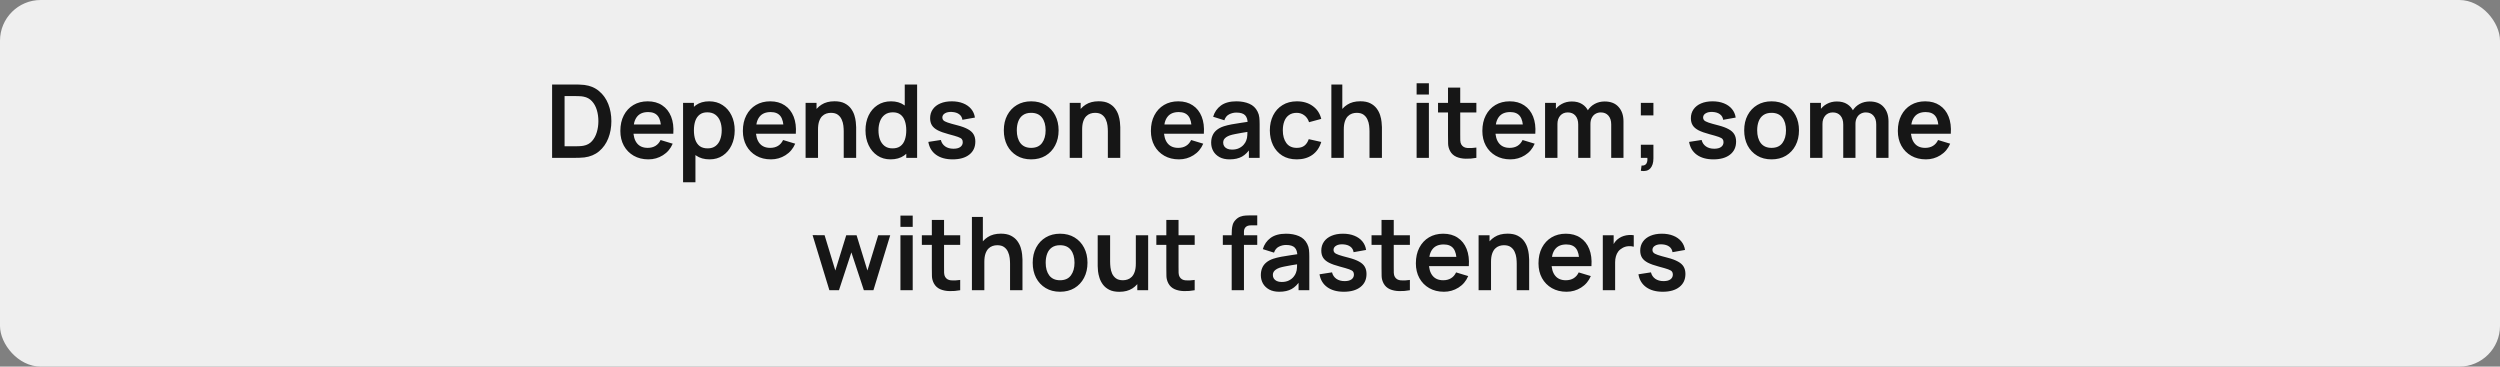 <?xml version="1.0" encoding="UTF-8"?> <svg xmlns="http://www.w3.org/2000/svg" width="491" height="72" viewBox="0 0 491 72" fill="none"><rect x="0" y="0" width="491" height="72" fill="#808080" stroke="none"/><rect width="491" height="72" rx="8" fill="#EFEFEF"></rect><path d="M108.433 31V16.6H113.023C113.143 16.6 113.38 16.603 113.733 16.61C114.093 16.617 114.44 16.64 114.773 16.68C115.913 16.827 116.877 17.233 117.663 17.9C118.457 18.56 119.057 19.403 119.463 20.43C119.87 21.457 120.073 22.58 120.073 23.8C120.073 25.02 119.87 26.143 119.463 27.17C119.057 28.197 118.457 29.043 117.663 29.71C116.877 30.37 115.913 30.773 114.773 30.92C114.447 30.96 114.103 30.983 113.743 30.99C113.383 30.997 113.143 31 113.023 31H108.433ZM110.883 28.73H113.023C113.223 28.73 113.477 28.723 113.783 28.71C114.097 28.697 114.373 28.667 114.613 28.62C115.293 28.493 115.847 28.19 116.273 27.71C116.7 27.23 117.013 26.647 117.213 25.96C117.42 25.273 117.523 24.553 117.523 23.8C117.523 23.02 117.42 22.287 117.213 21.6C117.007 20.913 116.687 20.337 116.253 19.87C115.827 19.403 115.28 19.107 114.613 18.98C114.373 18.927 114.097 18.897 113.783 18.89C113.477 18.877 113.223 18.87 113.023 18.87H110.883V28.73ZM127.347 31.3C126.254 31.3 125.294 31.063 124.467 30.59C123.64 30.117 122.994 29.46 122.527 28.62C122.067 27.78 121.837 26.813 121.837 25.72C121.837 24.54 122.064 23.517 122.517 22.65C122.97 21.777 123.6 21.1 124.407 20.62C125.214 20.14 126.147 19.9 127.207 19.9C128.327 19.9 129.277 20.163 130.057 20.69C130.844 21.21 131.427 21.947 131.807 22.9C132.187 23.853 132.33 24.977 132.237 26.27H129.847V25.39C129.84 24.217 129.634 23.36 129.227 22.82C128.82 22.28 128.18 22.01 127.307 22.01C126.32 22.01 125.587 22.317 125.107 22.93C124.627 23.537 124.387 24.427 124.387 25.6C124.387 26.693 124.627 27.54 125.107 28.14C125.587 28.74 126.287 29.04 127.207 29.04C127.8 29.04 128.31 28.91 128.737 28.65C129.17 28.383 129.504 28 129.737 27.5L132.117 28.22C131.704 29.193 131.064 29.95 130.197 30.49C129.337 31.03 128.387 31.3 127.347 31.3ZM123.627 26.27V24.45H131.057V26.27H123.627ZM139.365 31.3C138.312 31.3 137.429 31.05 136.715 30.55C136.002 30.05 135.465 29.37 135.105 28.51C134.745 27.643 134.565 26.673 134.565 25.6C134.565 24.513 134.745 23.54 135.105 22.68C135.465 21.82 135.992 21.143 136.685 20.65C137.385 20.15 138.249 19.9 139.275 19.9C140.295 19.9 141.179 20.15 141.925 20.65C142.679 21.143 143.262 21.82 143.675 22.68C144.089 23.533 144.295 24.507 144.295 25.6C144.295 26.68 144.092 27.65 143.685 28.51C143.279 29.37 142.705 30.05 141.965 30.55C141.225 31.05 140.359 31.3 139.365 31.3ZM134.155 35.8V20.2H136.285V27.78H136.585V35.8H134.155ZM138.995 29.14C139.622 29.14 140.139 28.983 140.545 28.67C140.952 28.357 141.252 27.933 141.445 27.4C141.645 26.86 141.745 26.26 141.745 25.6C141.745 24.947 141.645 24.353 141.445 23.82C141.245 23.28 140.935 22.853 140.515 22.54C140.095 22.22 139.562 22.06 138.915 22.06C138.302 22.06 137.802 22.21 137.415 22.51C137.029 22.803 136.742 23.217 136.555 23.75C136.375 24.277 136.285 24.893 136.285 25.6C136.285 26.3 136.375 26.917 136.555 27.45C136.742 27.983 137.032 28.4 137.425 28.7C137.825 28.993 138.349 29.14 138.995 29.14ZM151.41 31.3C150.316 31.3 149.356 31.063 148.53 30.59C147.703 30.117 147.056 29.46 146.59 28.62C146.13 27.78 145.9 26.813 145.9 25.72C145.9 24.54 146.126 23.517 146.58 22.65C147.033 21.777 147.663 21.1 148.47 20.62C149.276 20.14 150.21 19.9 151.27 19.9C152.39 19.9 153.34 20.163 154.12 20.69C154.906 21.21 155.49 21.947 155.87 22.9C156.25 23.853 156.393 24.977 156.3 26.27H153.91V25.39C153.903 24.217 153.696 23.36 153.29 22.82C152.883 22.28 152.243 22.01 151.37 22.01C150.383 22.01 149.65 22.317 149.17 22.93C148.69 23.537 148.45 24.427 148.45 25.6C148.45 26.693 148.69 27.54 149.17 28.14C149.65 28.74 150.35 29.04 151.27 29.04C151.863 29.04 152.373 28.91 152.8 28.65C153.233 28.383 153.566 28 153.8 27.5L156.18 28.22C155.766 29.193 155.126 29.95 154.26 30.49C153.4 31.03 152.45 31.3 151.41 31.3ZM147.69 26.27V24.45H155.12V26.27H147.69ZM165.708 31V25.8C165.708 25.46 165.685 25.083 165.638 24.67C165.591 24.257 165.481 23.86 165.308 23.48C165.141 23.093 164.888 22.777 164.548 22.53C164.215 22.283 163.761 22.16 163.188 22.16C162.881 22.16 162.578 22.21 162.278 22.31C161.978 22.41 161.705 22.583 161.458 22.83C161.218 23.07 161.025 23.403 160.878 23.83C160.731 24.25 160.658 24.79 160.658 25.45L159.228 24.84C159.228 23.92 159.405 23.087 159.758 22.34C160.118 21.593 160.645 21 161.338 20.56C162.031 20.113 162.885 19.89 163.898 19.89C164.698 19.89 165.358 20.023 165.878 20.29C166.398 20.557 166.811 20.897 167.118 21.31C167.425 21.723 167.651 22.163 167.798 22.63C167.945 23.097 168.038 23.54 168.078 23.96C168.125 24.373 168.148 24.71 168.148 24.97V31H165.708ZM158.218 31V20.2H160.368V23.55H160.658V31H158.218ZM174.912 31.3C173.918 31.3 173.052 31.05 172.312 30.55C171.572 30.05 170.998 29.37 170.592 28.51C170.185 27.65 169.982 26.68 169.982 25.6C169.982 24.507 170.185 23.533 170.592 22.68C171.005 21.82 171.588 21.143 172.342 20.65C173.095 20.15 173.982 19.9 175.002 19.9C176.028 19.9 176.888 20.15 177.582 20.65C178.282 21.143 178.812 21.82 179.172 22.68C179.532 23.54 179.712 24.513 179.712 25.6C179.712 26.673 179.532 27.643 179.172 28.51C178.812 29.37 178.275 30.05 177.562 30.55C176.848 31.05 175.965 31.3 174.912 31.3ZM175.282 29.14C175.928 29.14 176.448 28.993 176.842 28.7C177.242 28.4 177.532 27.983 177.712 27.45C177.898 26.917 177.992 26.3 177.992 25.6C177.992 24.893 177.898 24.277 177.712 23.75C177.532 23.217 177.248 22.803 176.862 22.51C176.475 22.21 175.975 22.06 175.362 22.06C174.715 22.06 174.182 22.22 173.762 22.54C173.342 22.853 173.032 23.28 172.832 23.82C172.632 24.353 172.532 24.947 172.532 25.6C172.532 26.26 172.628 26.86 172.822 27.4C173.022 27.933 173.325 28.357 173.732 28.67C174.138 28.983 174.655 29.14 175.282 29.14ZM177.992 31V23.42H177.692V16.6H180.122V31H177.992ZM187.095 31.3C185.762 31.3 184.679 31 183.845 30.4C183.012 29.8 182.505 28.957 182.325 27.87L184.785 27.49C184.912 28.023 185.192 28.443 185.625 28.75C186.059 29.057 186.605 29.21 187.265 29.21C187.845 29.21 188.292 29.097 188.605 28.87C188.925 28.637 189.085 28.32 189.085 27.92C189.085 27.673 189.025 27.477 188.905 27.33C188.792 27.177 188.539 27.03 188.145 26.89C187.752 26.75 187.149 26.573 186.335 26.36C185.429 26.12 184.709 25.863 184.175 25.59C183.642 25.31 183.259 24.98 183.025 24.6C182.792 24.22 182.675 23.76 182.675 23.22C182.675 22.547 182.852 21.96 183.205 21.46C183.559 20.96 184.052 20.577 184.685 20.31C185.319 20.037 186.065 19.9 186.925 19.9C187.765 19.9 188.509 20.03 189.155 20.29C189.809 20.55 190.335 20.92 190.735 21.4C191.135 21.88 191.382 22.443 191.475 23.09L189.015 23.53C188.955 23.07 188.745 22.707 188.385 22.44C188.032 22.173 187.559 22.023 186.965 21.99C186.399 21.957 185.942 22.043 185.595 22.25C185.249 22.45 185.075 22.733 185.075 23.1C185.075 23.307 185.145 23.483 185.285 23.63C185.425 23.777 185.705 23.923 186.125 24.07C186.552 24.217 187.185 24.397 188.025 24.61C188.885 24.83 189.572 25.083 190.085 25.37C190.605 25.65 190.979 25.987 191.205 26.38C191.439 26.773 191.555 27.25 191.555 27.81C191.555 28.897 191.159 29.75 190.365 30.37C189.579 30.99 188.489 31.3 187.095 31.3ZM202.52 31.3C201.44 31.3 200.496 31.057 199.69 30.57C198.883 30.083 198.256 29.413 197.81 28.56C197.37 27.7 197.15 26.713 197.15 25.6C197.15 24.467 197.376 23.473 197.83 22.62C198.283 21.767 198.913 21.1 199.72 20.62C200.526 20.14 201.46 19.9 202.52 19.9C203.606 19.9 204.553 20.143 205.36 20.63C206.166 21.117 206.793 21.79 207.24 22.65C207.686 23.503 207.91 24.487 207.91 25.6C207.91 26.72 207.683 27.71 207.23 28.57C206.783 29.423 206.156 30.093 205.35 30.58C204.543 31.06 203.6 31.3 202.52 31.3ZM202.52 29.04C203.48 29.04 204.193 28.72 204.66 28.08C205.126 27.44 205.36 26.613 205.36 25.6C205.36 24.553 205.123 23.72 204.65 23.1C204.176 22.473 203.466 22.16 202.52 22.16C201.873 22.16 201.34 22.307 200.92 22.6C200.506 22.887 200.2 23.29 200 23.81C199.8 24.323 199.7 24.92 199.7 25.6C199.7 26.647 199.936 27.483 200.41 28.11C200.89 28.73 201.593 29.04 202.52 29.04ZM217.583 31V25.8C217.583 25.46 217.56 25.083 217.513 24.67C217.466 24.257 217.356 23.86 217.183 23.48C217.016 23.093 216.763 22.777 216.423 22.53C216.09 22.283 215.636 22.16 215.063 22.16C214.756 22.16 214.453 22.21 214.153 22.31C213.853 22.41 213.58 22.583 213.333 22.83C213.093 23.07 212.9 23.403 212.753 23.83C212.606 24.25 212.533 24.79 212.533 25.45L211.103 24.84C211.103 23.92 211.28 23.087 211.633 22.34C211.993 21.593 212.52 21 213.213 20.56C213.906 20.113 214.76 19.89 215.773 19.89C216.573 19.89 217.233 20.023 217.753 20.29C218.273 20.557 218.686 20.897 218.993 21.31C219.3 21.723 219.526 22.163 219.673 22.63C219.82 23.097 219.913 23.54 219.953 23.96C220 24.373 220.023 24.71 220.023 24.97V31H217.583ZM210.093 31V20.2H212.243V23.55H212.533V31H210.093ZM231.546 31.3C230.453 31.3 229.493 31.063 228.666 30.59C227.84 30.117 227.193 29.46 226.726 28.62C226.266 27.78 226.036 26.813 226.036 25.72C226.036 24.54 226.263 23.517 226.716 22.65C227.17 21.777 227.8 21.1 228.606 20.62C229.413 20.14 230.346 19.9 231.406 19.9C232.526 19.9 233.476 20.163 234.256 20.69C235.043 21.21 235.626 21.947 236.006 22.9C236.386 23.853 236.53 24.977 236.436 26.27H234.046V25.39C234.04 24.217 233.833 23.36 233.426 22.82C233.02 22.28 232.38 22.01 231.506 22.01C230.52 22.01 229.786 22.317 229.306 22.93C228.826 23.537 228.586 24.427 228.586 25.6C228.586 26.693 228.826 27.54 229.306 28.14C229.786 28.74 230.486 29.04 231.406 29.04C232 29.04 232.51 28.91 232.936 28.65C233.37 28.383 233.703 28 233.936 27.5L236.316 28.22C235.903 29.193 235.263 29.95 234.396 30.49C233.536 31.03 232.586 31.3 231.546 31.3ZM227.826 26.27V24.45H235.256V26.27H227.826ZM241.492 31.3C240.712 31.3 240.052 31.153 239.512 30.86C238.972 30.56 238.562 30.163 238.282 29.67C238.009 29.177 237.872 28.633 237.872 28.04C237.872 27.52 237.959 27.053 238.132 26.64C238.306 26.22 238.572 25.86 238.932 25.56C239.292 25.253 239.759 25.003 240.332 24.81C240.766 24.67 241.272 24.543 241.852 24.43C242.439 24.317 243.072 24.213 243.752 24.12C244.439 24.02 245.156 23.913 245.902 23.8L245.042 24.29C245.049 23.543 244.882 22.993 244.542 22.64C244.202 22.287 243.629 22.11 242.822 22.11C242.336 22.11 241.866 22.223 241.412 22.45C240.959 22.677 240.642 23.067 240.462 23.62L238.262 22.93C238.529 22.017 239.036 21.283 239.782 20.73C240.536 20.177 241.549 19.9 242.822 19.9C243.782 19.9 244.626 20.057 245.352 20.37C246.086 20.683 246.629 21.197 246.982 21.91C247.176 22.29 247.292 22.68 247.332 23.08C247.372 23.473 247.392 23.903 247.392 24.37V31H245.282V28.66L245.632 29.04C245.146 29.82 244.576 30.393 243.922 30.76C243.276 31.12 242.466 31.3 241.492 31.3ZM241.972 29.38C242.519 29.38 242.986 29.283 243.372 29.09C243.759 28.897 244.066 28.66 244.292 28.38C244.526 28.1 244.682 27.837 244.762 27.59C244.889 27.283 244.959 26.933 244.972 26.54C244.992 26.14 245.002 25.817 245.002 25.57L245.742 25.79C245.016 25.903 244.392 26.003 243.872 26.09C243.352 26.177 242.906 26.26 242.532 26.34C242.159 26.413 241.829 26.497 241.542 26.59C241.262 26.69 241.026 26.807 240.832 26.94C240.639 27.073 240.489 27.227 240.382 27.4C240.282 27.573 240.232 27.777 240.232 28.01C240.232 28.277 240.299 28.513 240.432 28.72C240.566 28.92 240.759 29.08 241.012 29.2C241.272 29.32 241.592 29.38 241.972 29.38ZM254.686 31.3C253.572 31.3 252.622 31.053 251.836 30.56C251.049 30.06 250.446 29.38 250.026 28.52C249.612 27.66 249.402 26.687 249.396 25.6C249.402 24.493 249.619 23.513 250.046 22.66C250.479 21.8 251.092 21.127 251.886 20.64C252.679 20.147 253.622 19.9 254.716 19.9C255.942 19.9 256.979 20.21 257.826 20.83C258.679 21.443 259.236 22.283 259.496 23.35L257.096 24C256.909 23.42 256.599 22.97 256.166 22.65C255.732 22.323 255.239 22.16 254.686 22.16C254.059 22.16 253.542 22.31 253.136 22.61C252.729 22.903 252.429 23.31 252.236 23.83C252.042 24.35 251.946 24.94 251.946 25.6C251.946 26.627 252.176 27.457 252.636 28.09C253.096 28.723 253.779 29.04 254.686 29.04C255.326 29.04 255.829 28.893 256.196 28.6C256.569 28.307 256.849 27.883 257.036 27.33L259.496 27.88C259.162 28.98 258.579 29.827 257.746 30.42C256.912 31.007 255.892 31.3 254.686 31.3ZM268.97 31V25.8C268.97 25.46 268.946 25.083 268.9 24.67C268.853 24.257 268.743 23.86 268.57 23.48C268.403 23.093 268.15 22.777 267.81 22.53C267.476 22.283 267.023 22.16 266.45 22.16C266.143 22.16 265.84 22.21 265.54 22.31C265.24 22.41 264.966 22.583 264.72 22.83C264.48 23.07 264.286 23.403 264.14 23.83C263.993 24.25 263.92 24.79 263.92 25.45L262.49 24.84C262.49 23.92 262.666 23.087 263.02 22.34C263.38 21.593 263.906 21 264.6 20.56C265.293 20.113 266.146 19.89 267.16 19.89C267.96 19.89 268.62 20.023 269.14 20.29C269.66 20.557 270.073 20.897 270.38 21.31C270.686 21.723 270.913 22.163 271.06 22.63C271.206 23.097 271.3 23.54 271.34 23.96C271.386 24.373 271.41 24.71 271.41 24.97V31H268.97ZM261.48 31V16.6H263.63V24.18H263.92V31H261.48ZM278.223 18.56V16.35H280.633V18.56H278.223ZM278.223 31V20.2H280.633V31H278.223ZM289.959 31C289.245 31.133 288.545 31.19 287.859 31.17C287.179 31.157 286.569 31.033 286.029 30.8C285.489 30.56 285.079 30.183 284.799 29.67C284.552 29.203 284.422 28.727 284.409 28.24C284.395 27.753 284.389 27.203 284.389 26.59V17.2H286.789V26.45C286.789 26.883 286.792 27.263 286.799 27.59C286.812 27.917 286.882 28.183 287.009 28.39C287.249 28.79 287.632 29.013 288.159 29.06C288.685 29.107 289.285 29.08 289.959 28.98V31ZM282.429 22.09V20.2H289.959V22.09H282.429ZM296.644 31.3C295.551 31.3 294.591 31.063 293.764 30.59C292.937 30.117 292.291 29.46 291.824 28.62C291.364 27.78 291.134 26.813 291.134 25.72C291.134 24.54 291.361 23.517 291.814 22.65C292.267 21.777 292.897 21.1 293.704 20.62C294.511 20.14 295.444 19.9 296.504 19.9C297.624 19.9 298.574 20.163 299.354 20.69C300.141 21.21 300.724 21.947 301.104 22.9C301.484 23.853 301.627 24.977 301.534 26.27H299.144V25.39C299.137 24.217 298.931 23.36 298.524 22.82C298.117 22.28 297.477 22.01 296.604 22.01C295.617 22.01 294.884 22.317 294.404 22.93C293.924 23.537 293.684 24.427 293.684 25.6C293.684 26.693 293.924 27.54 294.404 28.14C294.884 28.74 295.584 29.04 296.504 29.04C297.097 29.04 297.607 28.91 298.034 28.65C298.467 28.383 298.801 28 299.034 27.5L301.414 28.22C301.001 29.193 300.361 29.95 299.494 30.49C298.634 31.03 297.684 31.3 296.644 31.3ZM292.924 26.27V24.45H300.354V26.27H292.924ZM316.442 31V24.44C316.442 23.7 316.259 23.123 315.892 22.71C315.526 22.29 315.029 22.08 314.402 22.08C314.016 22.08 313.669 22.17 313.362 22.35C313.056 22.523 312.812 22.783 312.632 23.13C312.452 23.47 312.362 23.877 312.362 24.35L311.292 23.72C311.286 22.973 311.452 22.317 311.792 21.75C312.139 21.177 312.606 20.73 313.192 20.41C313.779 20.09 314.432 19.93 315.152 19.93C316.346 19.93 317.259 20.29 317.892 21.01C318.532 21.723 318.852 22.663 318.852 23.83V31H316.442ZM303.452 31V20.2H305.582V23.55H305.882V31H303.452ZM309.962 31V24.47C309.962 23.717 309.779 23.13 309.412 22.71C309.046 22.29 308.546 22.08 307.912 22.08C307.299 22.08 306.806 22.29 306.432 22.71C306.066 23.13 305.882 23.677 305.882 24.35L304.802 23.63C304.802 22.93 304.976 22.3 305.322 21.74C305.669 21.18 306.136 20.74 306.722 20.42C307.316 20.093 307.979 19.93 308.712 19.93C309.519 19.93 310.192 20.103 310.732 20.45C311.279 20.79 311.686 21.257 311.952 21.85C312.226 22.437 312.362 23.1 312.362 23.84V31H309.962ZM322.261 33.55L322.401 32.51C322.707 32.537 322.951 32.483 323.131 32.35C323.311 32.223 323.431 32.04 323.491 31.8C323.557 31.567 323.574 31.3 323.541 31H322.261V28.43H324.731V31.1C324.731 31.973 324.524 32.633 324.111 33.08C323.697 33.527 323.081 33.683 322.261 33.55ZM322.261 22.67V20.2H324.731V22.67H322.261ZM336.509 31.3C335.176 31.3 334.093 31 333.259 30.4C332.426 29.8 331.919 28.957 331.739 27.87L334.199 27.49C334.326 28.023 334.606 28.443 335.039 28.75C335.473 29.057 336.019 29.21 336.679 29.21C337.259 29.21 337.706 29.097 338.019 28.87C338.339 28.637 338.499 28.32 338.499 27.92C338.499 27.673 338.439 27.477 338.319 27.33C338.206 27.177 337.953 27.03 337.559 26.89C337.166 26.75 336.563 26.573 335.749 26.36C334.843 26.12 334.123 25.863 333.589 25.59C333.056 25.31 332.673 24.98 332.439 24.6C332.206 24.22 332.089 23.76 332.089 23.22C332.089 22.547 332.266 21.96 332.619 21.46C332.973 20.96 333.466 20.577 334.099 20.31C334.733 20.037 335.479 19.9 336.339 19.9C337.179 19.9 337.923 20.03 338.569 20.29C339.223 20.55 339.749 20.92 340.149 21.4C340.549 21.88 340.796 22.443 340.889 23.09L338.429 23.53C338.369 23.07 338.159 22.707 337.799 22.44C337.446 22.173 336.973 22.023 336.379 21.99C335.813 21.957 335.356 22.043 335.009 22.25C334.663 22.45 334.489 22.733 334.489 23.1C334.489 23.307 334.559 23.483 334.699 23.63C334.839 23.777 335.119 23.923 335.539 24.07C335.966 24.217 336.599 24.397 337.439 24.61C338.299 24.83 338.986 25.083 339.499 25.37C340.019 25.65 340.393 25.987 340.619 26.38C340.853 26.773 340.969 27.25 340.969 27.81C340.969 28.897 340.573 29.75 339.779 30.37C338.993 30.99 337.903 31.3 336.509 31.3ZM347.93 31.3C346.85 31.3 345.906 31.057 345.1 30.57C344.293 30.083 343.666 29.413 343.22 28.56C342.78 27.7 342.56 26.713 342.56 25.6C342.56 24.467 342.786 23.473 343.24 22.62C343.693 21.767 344.323 21.1 345.13 20.62C345.936 20.14 346.87 19.9 347.93 19.9C349.016 19.9 349.963 20.143 350.77 20.63C351.576 21.117 352.203 21.79 352.65 22.65C353.096 23.503 353.32 24.487 353.32 25.6C353.32 26.72 353.093 27.71 352.64 28.57C352.193 29.423 351.566 30.093 350.76 30.58C349.953 31.06 349.01 31.3 347.93 31.3ZM347.93 29.04C348.89 29.04 349.603 28.72 350.07 28.08C350.536 27.44 350.77 26.613 350.77 25.6C350.77 24.553 350.533 23.72 350.06 23.1C349.586 22.473 348.876 22.16 347.93 22.16C347.283 22.16 346.75 22.307 346.33 22.6C345.916 22.887 345.61 23.29 345.41 23.81C345.21 24.323 345.11 24.92 345.11 25.6C345.11 26.647 345.346 27.483 345.82 28.11C346.3 28.73 347.003 29.04 347.93 29.04ZM368.493 31V24.44C368.493 23.7 368.31 23.123 367.943 22.71C367.576 22.29 367.08 22.08 366.453 22.08C366.066 22.08 365.72 22.17 365.413 22.35C365.106 22.523 364.863 22.783 364.683 23.13C364.503 23.47 364.413 23.877 364.413 24.35L363.343 23.72C363.336 22.973 363.503 22.317 363.843 21.75C364.19 21.177 364.656 20.73 365.243 20.41C365.83 20.09 366.483 19.93 367.203 19.93C368.396 19.93 369.31 20.29 369.943 21.01C370.583 21.723 370.903 22.663 370.903 23.83V31H368.493ZM355.503 31V20.2H357.633V23.55H357.933V31H355.503ZM362.013 31V24.47C362.013 23.717 361.83 23.13 361.463 22.71C361.096 22.29 360.596 22.08 359.963 22.08C359.35 22.08 358.856 22.29 358.483 22.71C358.116 23.13 357.933 23.677 357.933 24.35L356.853 23.63C356.853 22.93 357.026 22.3 357.373 21.74C357.72 21.18 358.186 20.74 358.773 20.42C359.366 20.093 360.03 19.93 360.763 19.93C361.57 19.93 362.243 20.103 362.783 20.45C363.33 20.79 363.736 21.257 364.003 21.85C364.276 22.437 364.413 23.1 364.413 23.84V31H362.013ZM378.246 31.3C377.152 31.3 376.192 31.063 375.366 30.59C374.539 30.117 373.892 29.46 373.426 28.62C372.966 27.78 372.736 26.813 372.736 25.72C372.736 24.54 372.962 23.517 373.416 22.65C373.869 21.777 374.499 21.1 375.306 20.62C376.112 20.14 377.046 19.9 378.106 19.9C379.226 19.9 380.176 20.163 380.956 20.69C381.742 21.21 382.326 21.947 382.706 22.9C383.086 23.853 383.229 24.977 383.136 26.27H380.746V25.39C380.739 24.217 380.532 23.36 380.126 22.82C379.719 22.28 379.079 22.01 378.206 22.01C377.219 22.01 376.486 22.317 376.006 22.93C375.526 23.537 375.286 24.427 375.286 25.6C375.286 26.693 375.526 27.54 376.006 28.14C376.486 28.74 377.186 29.04 378.106 29.04C378.699 29.04 379.209 28.91 379.636 28.65C380.069 28.383 380.402 28 380.636 27.5L383.016 28.22C382.602 29.193 381.962 29.95 381.096 30.49C380.236 31.03 379.286 31.3 378.246 31.3ZM374.526 26.27V24.45H381.956V26.27H374.526ZM162.891 57L159.591 46.18L161.951 46.2L164.061 53.13L166.201 46.2H168.231L170.361 53.13L172.481 46.2H174.841L171.541 57H169.661L167.211 49.57L164.771 57H162.891ZM176.846 44.56V42.35H179.256V44.56H176.846ZM176.846 57V46.2H179.256V57H176.846ZM188.582 57C187.868 57.133 187.168 57.19 186.482 57.17C185.802 57.157 185.192 57.033 184.652 56.8C184.112 56.56 183.702 56.183 183.422 55.67C183.175 55.203 183.045 54.727 183.032 54.24C183.018 53.753 183.012 53.203 183.012 52.59V43.2H185.412V52.45C185.412 52.883 185.415 53.263 185.422 53.59C185.435 53.917 185.505 54.183 185.632 54.39C185.872 54.79 186.255 55.013 186.782 55.06C187.308 55.107 187.908 55.08 188.582 54.98V57ZM181.052 48.09V46.2H188.582V48.09H181.052ZM198.374 57V51.8C198.374 51.46 198.351 51.083 198.304 50.67C198.257 50.257 198.147 49.86 197.974 49.48C197.807 49.093 197.554 48.777 197.214 48.53C196.881 48.283 196.427 48.16 195.854 48.16C195.547 48.16 195.244 48.21 194.944 48.31C194.644 48.41 194.371 48.583 194.124 48.83C193.884 49.07 193.691 49.403 193.544 49.83C193.397 50.25 193.324 50.79 193.324 51.45L191.894 50.84C191.894 49.92 192.071 49.087 192.424 48.34C192.784 47.593 193.311 47 194.004 46.56C194.697 46.113 195.551 45.89 196.564 45.89C197.364 45.89 198.024 46.023 198.544 46.29C199.064 46.557 199.477 46.897 199.784 47.31C200.091 47.723 200.317 48.163 200.464 48.63C200.611 49.097 200.704 49.54 200.744 49.96C200.791 50.373 200.814 50.71 200.814 50.97V57H198.374ZM190.884 57V42.6H193.034V50.18H193.324V57H190.884ZM208.193 57.3C207.113 57.3 206.17 57.057 205.363 56.57C204.557 56.083 203.93 55.413 203.483 54.56C203.043 53.7 202.823 52.713 202.823 51.6C202.823 50.467 203.05 49.473 203.503 48.62C203.957 47.767 204.587 47.1 205.393 46.62C206.2 46.14 207.133 45.9 208.193 45.9C209.28 45.9 210.227 46.143 211.033 46.63C211.84 47.117 212.467 47.79 212.913 48.65C213.36 49.503 213.583 50.487 213.583 51.6C213.583 52.72 213.357 53.71 212.903 54.57C212.457 55.423 211.83 56.093 211.023 56.58C210.217 57.06 209.273 57.3 208.193 57.3ZM208.193 55.04C209.153 55.04 209.867 54.72 210.333 54.08C210.8 53.44 211.033 52.613 211.033 51.6C211.033 50.553 210.797 49.72 210.323 49.1C209.85 48.473 209.14 48.16 208.193 48.16C207.547 48.16 207.013 48.307 206.593 48.6C206.18 48.887 205.873 49.29 205.673 49.81C205.473 50.323 205.373 50.92 205.373 51.6C205.373 52.647 205.61 53.483 206.083 54.11C206.563 54.73 207.267 55.04 208.193 55.04ZM219.837 57.31C219.037 57.31 218.377 57.177 217.857 56.91C217.337 56.643 216.923 56.303 216.617 55.89C216.31 55.477 216.083 55.037 215.937 54.57C215.79 54.103 215.693 53.663 215.647 53.25C215.607 52.83 215.587 52.49 215.587 52.23V46.2H218.027V51.4C218.027 51.733 218.05 52.11 218.097 52.53C218.143 52.943 218.25 53.343 218.417 53.73C218.59 54.11 218.843 54.423 219.177 54.67C219.517 54.917 219.973 55.04 220.547 55.04C220.853 55.04 221.157 54.99 221.457 54.89C221.757 54.79 222.027 54.62 222.267 54.38C222.513 54.133 222.71 53.797 222.857 53.37C223.003 52.943 223.077 52.403 223.077 51.75L224.507 52.36C224.507 53.28 224.327 54.113 223.967 54.86C223.613 55.607 223.09 56.203 222.397 56.65C221.703 57.09 220.85 57.31 219.837 57.31ZM223.367 57V53.65H223.077V46.2H225.497V57H223.367ZM234.636 57C233.923 57.133 233.223 57.19 232.536 57.17C231.856 57.157 231.246 57.033 230.706 56.8C230.166 56.56 229.756 56.183 229.476 55.67C229.23 55.203 229.1 54.727 229.086 54.24C229.073 53.753 229.066 53.203 229.066 52.59V43.2H231.466V52.45C231.466 52.883 231.47 53.263 231.476 53.59C231.49 53.917 231.56 54.183 231.686 54.39C231.926 54.79 232.31 55.013 232.836 55.06C233.363 55.107 233.963 55.08 234.636 54.98V57ZM227.106 48.09V46.2H234.636V48.09H227.106ZM241.903 57V46.03C241.903 45.757 241.913 45.457 241.933 45.13C241.953 44.797 242.009 44.467 242.103 44.14C242.196 43.813 242.366 43.517 242.613 43.25C242.919 42.91 243.249 42.677 243.603 42.55C243.963 42.417 244.316 42.343 244.663 42.33C245.009 42.31 245.313 42.3 245.573 42.3H246.923V44.26H245.673C245.213 44.26 244.869 44.377 244.643 44.61C244.423 44.837 244.313 45.137 244.313 45.51V57H241.903ZM240.163 48.09V46.2H246.923V48.09H240.163ZM251.248 57.3C250.468 57.3 249.808 57.153 249.268 56.86C248.728 56.56 248.318 56.163 248.038 55.67C247.765 55.177 247.628 54.633 247.628 54.04C247.628 53.52 247.715 53.053 247.888 52.64C248.061 52.22 248.328 51.86 248.688 51.56C249.048 51.253 249.515 51.003 250.088 50.81C250.521 50.67 251.028 50.543 251.608 50.43C252.195 50.317 252.828 50.213 253.508 50.12C254.195 50.02 254.911 49.913 255.658 49.8L254.798 50.29C254.805 49.543 254.638 48.993 254.298 48.64C253.958 48.287 253.385 48.11 252.578 48.11C252.091 48.11 251.621 48.223 251.168 48.45C250.715 48.677 250.398 49.067 250.218 49.62L248.018 48.93C248.285 48.017 248.791 47.283 249.538 46.73C250.291 46.177 251.305 45.9 252.578 45.9C253.538 45.9 254.381 46.057 255.108 46.37C255.841 46.683 256.385 47.197 256.738 47.91C256.931 48.29 257.048 48.68 257.088 49.08C257.128 49.473 257.148 49.903 257.148 50.37V57H255.038V54.66L255.388 55.04C254.901 55.82 254.331 56.393 253.678 56.76C253.031 57.12 252.221 57.3 251.248 57.3ZM251.728 55.38C252.275 55.38 252.741 55.283 253.128 55.09C253.515 54.897 253.821 54.66 254.048 54.38C254.281 54.1 254.438 53.837 254.518 53.59C254.645 53.283 254.715 52.933 254.728 52.54C254.748 52.14 254.758 51.817 254.758 51.57L255.498 51.79C254.771 51.903 254.148 52.003 253.628 52.09C253.108 52.177 252.661 52.26 252.288 52.34C251.915 52.413 251.585 52.497 251.298 52.59C251.018 52.69 250.781 52.807 250.588 52.94C250.395 53.073 250.245 53.227 250.138 53.4C250.038 53.573 249.988 53.777 249.988 54.01C249.988 54.277 250.055 54.513 250.188 54.72C250.321 54.92 250.515 55.08 250.768 55.2C251.028 55.32 251.348 55.38 251.728 55.38ZM263.922 57.3C262.588 57.3 261.505 57 260.672 56.4C259.838 55.8 259.332 54.957 259.152 53.87L261.612 53.49C261.738 54.023 262.018 54.443 262.452 54.75C262.885 55.057 263.432 55.21 264.092 55.21C264.672 55.21 265.118 55.097 265.432 54.87C265.752 54.637 265.912 54.32 265.912 53.92C265.912 53.673 265.852 53.477 265.732 53.33C265.618 53.177 265.365 53.03 264.972 52.89C264.578 52.75 263.975 52.573 263.162 52.36C262.255 52.12 261.535 51.863 261.002 51.59C260.468 51.31 260.085 50.98 259.852 50.6C259.618 50.22 259.502 49.76 259.502 49.22C259.502 48.547 259.678 47.96 260.032 47.46C260.385 46.96 260.878 46.577 261.512 46.31C262.145 46.037 262.892 45.9 263.752 45.9C264.592 45.9 265.335 46.03 265.982 46.29C266.635 46.55 267.162 46.92 267.562 47.4C267.962 47.88 268.208 48.443 268.302 49.09L265.842 49.53C265.782 49.07 265.572 48.707 265.212 48.44C264.858 48.173 264.385 48.023 263.792 47.99C263.225 47.957 262.768 48.043 262.422 48.25C262.075 48.45 261.902 48.733 261.902 49.1C261.902 49.307 261.972 49.483 262.112 49.63C262.252 49.777 262.532 49.923 262.952 50.07C263.378 50.217 264.012 50.397 264.852 50.61C265.712 50.83 266.398 51.083 266.912 51.37C267.432 51.65 267.805 51.987 268.032 52.38C268.265 52.773 268.382 53.25 268.382 53.81C268.382 54.897 267.985 55.75 267.192 56.37C266.405 56.99 265.315 57.3 263.922 57.3ZM276.902 57C276.189 57.133 275.489 57.19 274.802 57.17C274.122 57.157 273.512 57.033 272.972 56.8C272.432 56.56 272.022 56.183 271.742 55.67C271.495 55.203 271.365 54.727 271.352 54.24C271.339 53.753 271.332 53.203 271.332 52.59V43.2H273.732V52.45C273.732 52.883 273.735 53.263 273.742 53.59C273.755 53.917 273.825 54.183 273.952 54.39C274.192 54.79 274.575 55.013 275.102 55.06C275.629 55.107 276.229 55.08 276.902 54.98V57ZM269.372 48.09V46.2H276.902V48.09H269.372ZM283.587 57.3C282.494 57.3 281.534 57.063 280.707 56.59C279.881 56.117 279.234 55.46 278.767 54.62C278.307 53.78 278.077 52.813 278.077 51.72C278.077 50.54 278.304 49.517 278.757 48.65C279.211 47.777 279.841 47.1 280.647 46.62C281.454 46.14 282.387 45.9 283.447 45.9C284.567 45.9 285.517 46.163 286.297 46.69C287.084 47.21 287.667 47.947 288.047 48.9C288.427 49.853 288.571 50.977 288.477 52.27H286.087V51.39C286.081 50.217 285.874 49.36 285.467 48.82C285.061 48.28 284.421 48.01 283.547 48.01C282.561 48.01 281.827 48.317 281.347 48.93C280.867 49.537 280.627 50.427 280.627 51.6C280.627 52.693 280.867 53.54 281.347 54.14C281.827 54.74 282.527 55.04 283.447 55.04C284.041 55.04 284.551 54.91 284.977 54.65C285.411 54.383 285.744 54 285.977 53.5L288.357 54.22C287.944 55.193 287.304 55.95 286.437 56.49C285.577 57.03 284.627 57.3 283.587 57.3ZM279.867 52.27V50.45H287.297V52.27H279.867ZM297.886 57V51.8C297.886 51.46 297.862 51.083 297.816 50.67C297.769 50.257 297.659 49.86 297.486 49.48C297.319 49.093 297.066 48.777 296.726 48.53C296.392 48.283 295.939 48.16 295.366 48.16C295.059 48.16 294.756 48.21 294.456 48.31C294.156 48.41 293.882 48.583 293.636 48.83C293.396 49.07 293.202 49.403 293.056 49.83C292.909 50.25 292.836 50.79 292.836 51.45L291.406 50.84C291.406 49.92 291.582 49.087 291.936 48.34C292.296 47.593 292.822 47 293.516 46.56C294.209 46.113 295.062 45.89 296.076 45.89C296.876 45.89 297.536 46.023 298.056 46.29C298.576 46.557 298.989 46.897 299.296 47.31C299.602 47.723 299.829 48.163 299.976 48.63C300.122 49.097 300.216 49.54 300.256 49.96C300.302 50.373 300.326 50.71 300.326 50.97V57H297.886ZM290.396 57V46.2H292.546V49.55H292.836V57H290.396ZM307.669 57.3C306.576 57.3 305.616 57.063 304.789 56.59C303.963 56.117 303.316 55.46 302.849 54.62C302.389 53.78 302.159 52.813 302.159 51.72C302.159 50.54 302.386 49.517 302.839 48.65C303.293 47.777 303.923 47.1 304.729 46.62C305.536 46.14 306.469 45.9 307.529 45.9C308.649 45.9 309.599 46.163 310.379 46.69C311.166 47.21 311.749 47.947 312.129 48.9C312.509 49.853 312.653 50.977 312.559 52.27H310.169V51.39C310.163 50.217 309.956 49.36 309.549 48.82C309.143 48.28 308.503 48.01 307.629 48.01C306.643 48.01 305.909 48.317 305.429 48.93C304.949 49.537 304.709 50.427 304.709 51.6C304.709 52.693 304.949 53.54 305.429 54.14C305.909 54.74 306.609 55.04 307.529 55.04C308.123 55.04 308.633 54.91 309.059 54.65C309.493 54.383 309.826 54 310.059 53.5L312.439 54.22C312.026 55.193 311.386 55.95 310.519 56.49C309.659 57.03 308.709 57.3 307.669 57.3ZM303.949 52.27V50.45H311.379V52.27H303.949ZM314.791 57V46.2H316.921V48.83L316.661 48.49C316.794 48.13 316.971 47.803 317.191 47.51C317.417 47.21 317.687 46.963 318.001 46.77C318.267 46.59 318.561 46.45 318.881 46.35C319.207 46.243 319.541 46.18 319.881 46.16C320.221 46.133 320.551 46.147 320.871 46.2V48.45C320.551 48.357 320.181 48.327 319.761 48.36C319.347 48.393 318.974 48.51 318.641 48.71C318.307 48.89 318.034 49.12 317.821 49.4C317.614 49.68 317.461 50 317.361 50.36C317.261 50.713 317.211 51.097 317.211 51.51V57H314.791ZM326.558 57.3C325.225 57.3 324.142 57 323.308 56.4C322.475 55.8 321.968 54.957 321.788 53.87L324.248 53.49C324.375 54.023 324.655 54.443 325.088 54.75C325.522 55.057 326.068 55.21 326.728 55.21C327.308 55.21 327.755 55.097 328.068 54.87C328.388 54.637 328.548 54.32 328.548 53.92C328.548 53.673 328.488 53.477 328.368 53.33C328.255 53.177 328.002 53.03 327.608 52.89C327.215 52.75 326.612 52.573 325.798 52.36C324.892 52.12 324.172 51.863 323.638 51.59C323.105 51.31 322.722 50.98 322.488 50.6C322.255 50.22 322.138 49.76 322.138 49.22C322.138 48.547 322.315 47.96 322.668 47.46C323.022 46.96 323.515 46.577 324.148 46.31C324.782 46.037 325.528 45.9 326.388 45.9C327.228 45.9 327.972 46.03 328.618 46.29C329.272 46.55 329.798 46.92 330.198 47.4C330.598 47.88 330.845 48.443 330.938 49.09L328.478 49.53C328.418 49.07 328.208 48.707 327.848 48.44C327.495 48.173 327.022 48.023 326.428 47.99C325.862 47.957 325.405 48.043 325.058 48.25C324.712 48.45 324.538 48.733 324.538 49.1C324.538 49.307 324.608 49.483 324.748 49.63C324.888 49.777 325.168 49.923 325.588 50.07C326.015 50.217 326.648 50.397 327.488 50.61C328.348 50.83 329.035 51.083 329.548 51.37C330.068 51.65 330.442 51.987 330.668 52.38C330.902 52.773 331.018 53.25 331.018 53.81C331.018 54.897 330.622 55.75 329.828 56.37C329.042 56.99 327.952 57.3 326.558 57.3Z" fill="#161616"></path></svg> 